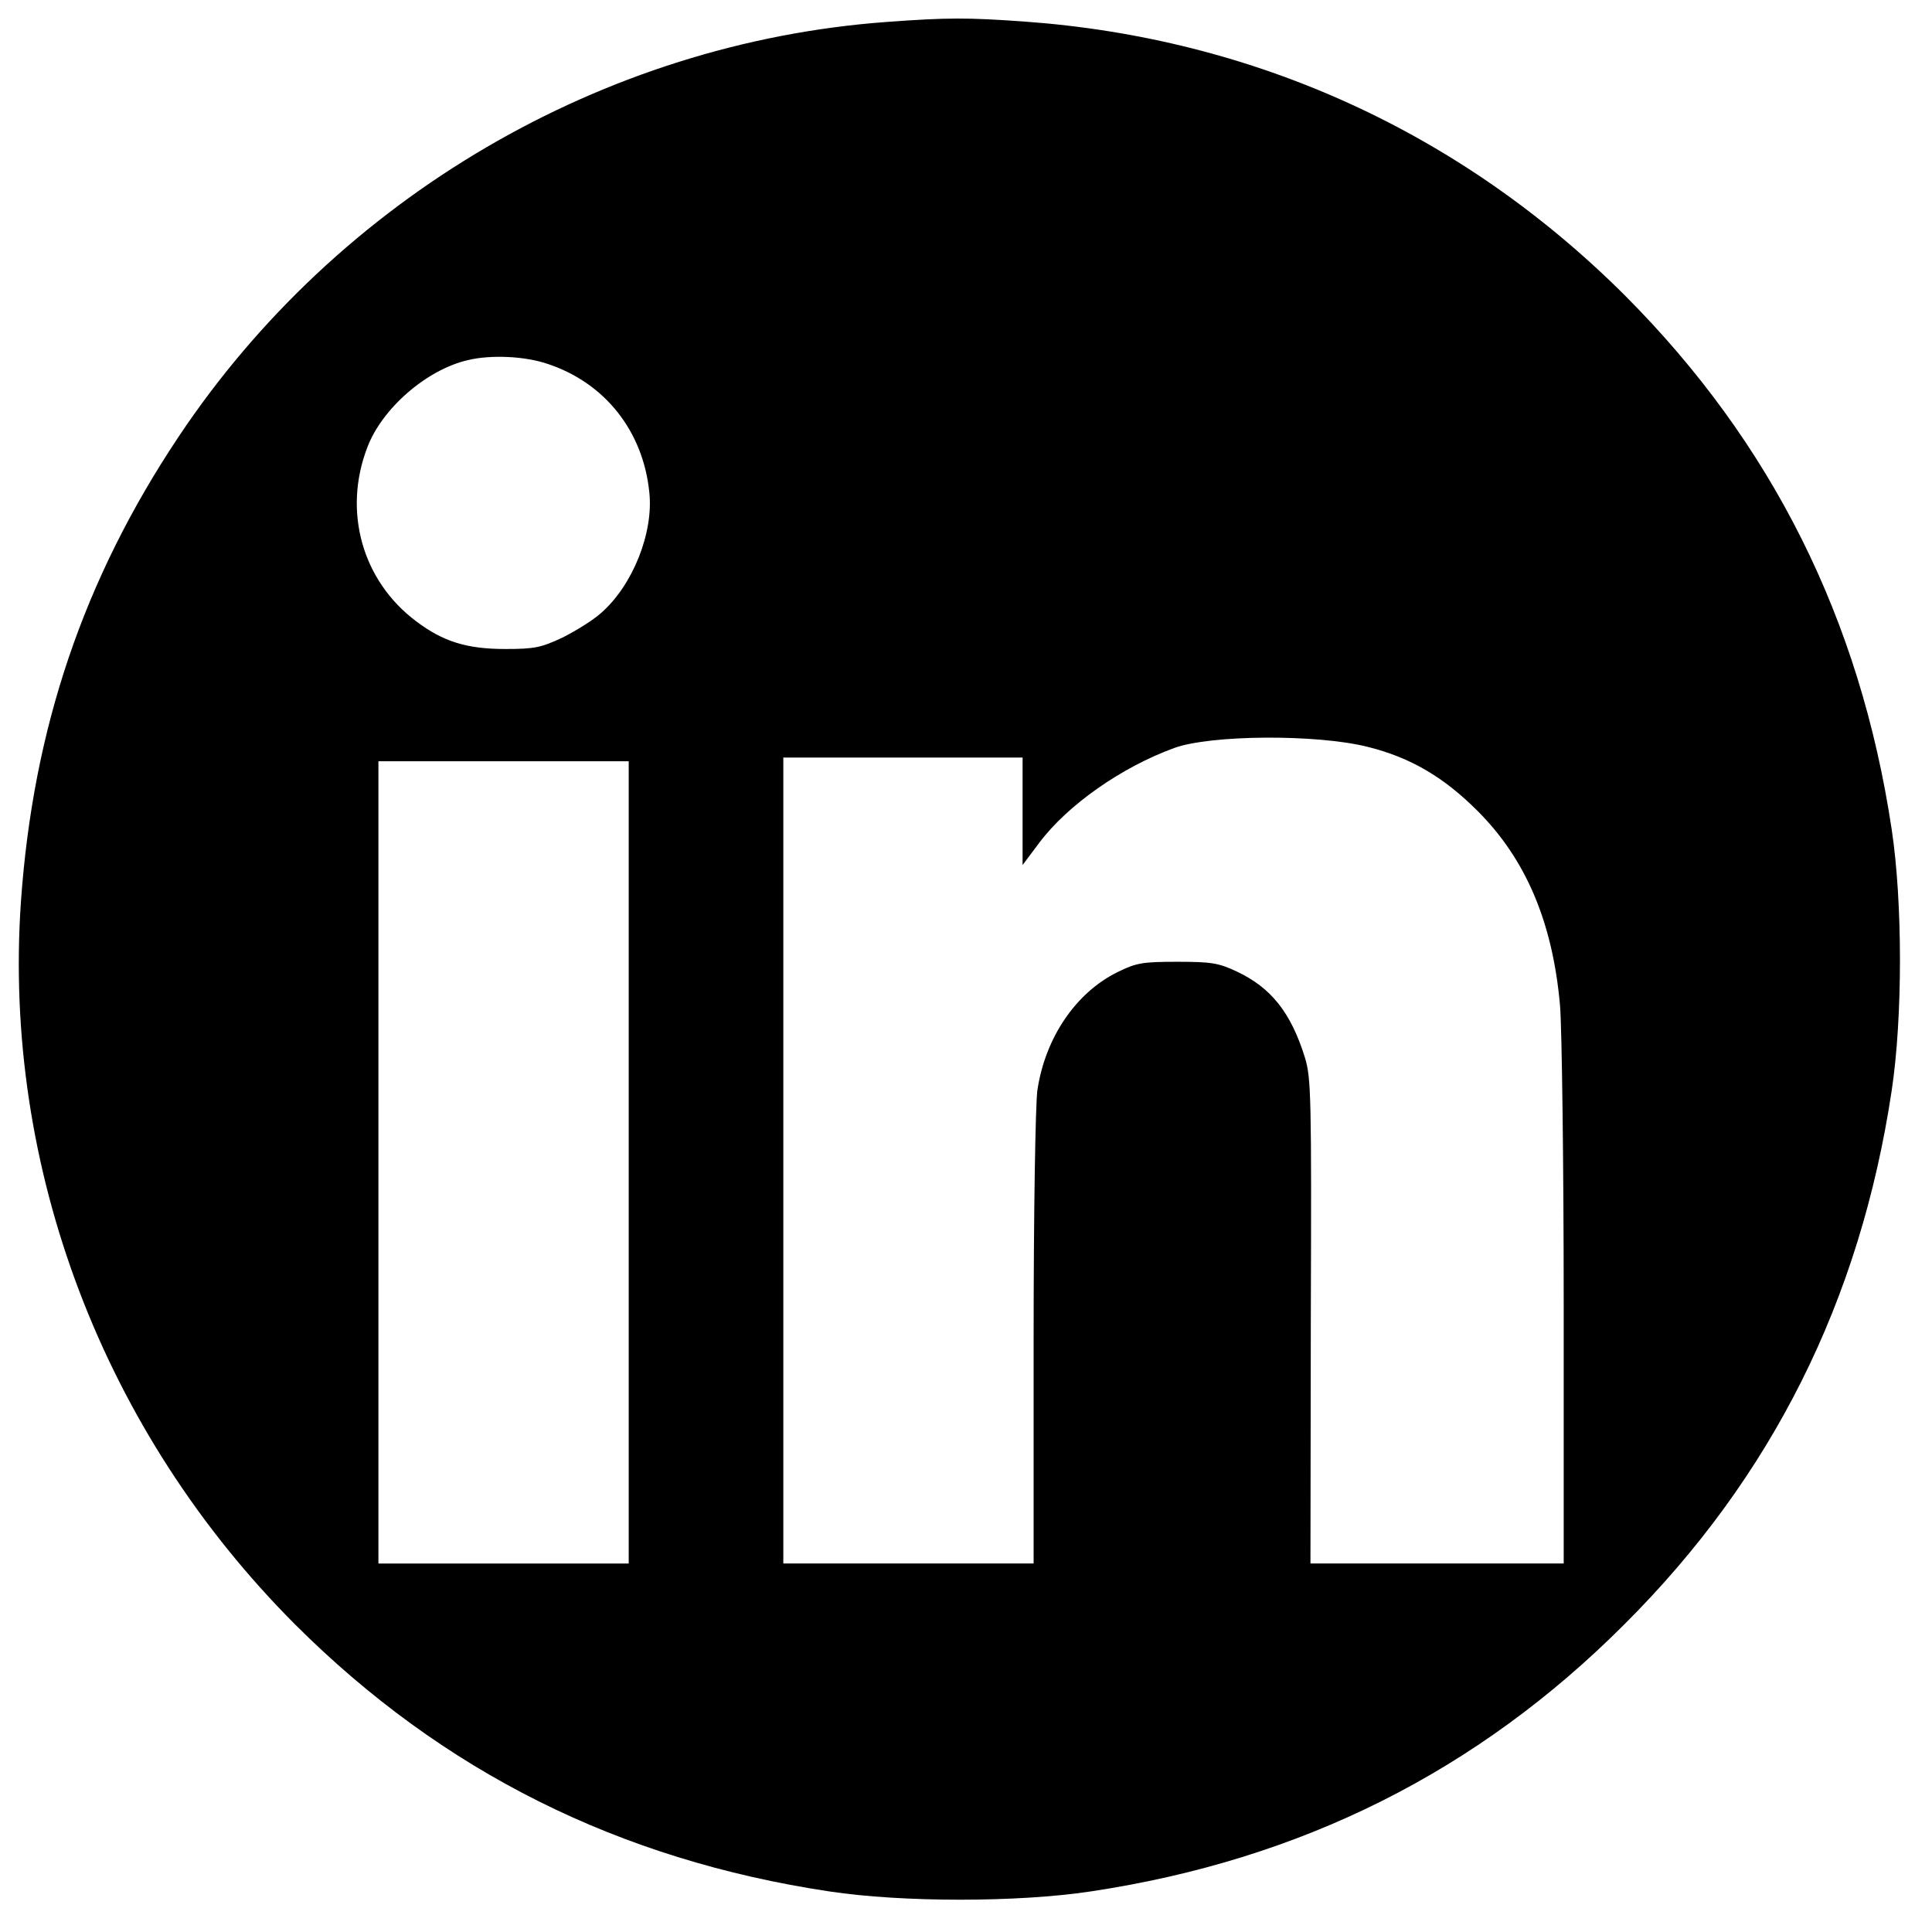 <svg width="38" height="38" viewBox="0 0 38 38" fill="none" xmlns="http://www.w3.org/2000/svg">
<path d="M17.449 0.431C11.867 0.836 6.639 3.891 3.504 8.603C1.643 11.397 0.651 14.329 0.412 17.731C0.05 22.971 2.027 28.168 5.807 31.954C8.703 34.843 12.171 36.58 16.312 37.202C17.746 37.419 20.02 37.419 21.453 37.202C25.594 36.58 29.062 34.842 31.951 31.947C34.847 29.059 36.585 25.592 37.207 21.452C37.424 20.018 37.424 17.745 37.207 16.312C36.585 12.172 34.847 8.705 31.958 5.809C28.751 2.61 24.674 0.749 20.149 0.424C19.02 0.344 18.636 0.344 17.449 0.431ZM10.788 7.163C11.902 7.539 12.648 8.48 12.771 9.681C12.858 10.477 12.445 11.513 11.823 12.056C11.664 12.2 11.323 12.41 11.062 12.541C10.643 12.736 10.52 12.765 9.94 12.765C9.18 12.765 8.717 12.62 8.188 12.222C7.124 11.426 6.74 10.058 7.225 8.799C7.515 8.031 8.391 7.271 9.202 7.083C9.651 6.974 10.332 7.003 10.788 7.163ZM26.905 14.691C27.744 14.9 28.396 15.284 29.062 15.95C30.011 16.898 30.539 18.136 30.684 19.779C30.72 20.221 30.756 22.87 30.756 25.664V30.752H28.266H25.775L25.782 25.99C25.797 21.553 25.789 21.205 25.666 20.8C25.391 19.916 25 19.424 24.32 19.106C23.965 18.939 23.82 18.917 23.154 18.917C22.466 18.917 22.35 18.939 21.981 19.12C21.156 19.526 20.555 20.416 20.403 21.451C20.366 21.741 20.33 23.818 20.33 26.352V30.752H17.869H15.407V22.826V14.9H17.76H20.113V15.957V17.014L20.439 16.579C20.997 15.834 22.061 15.088 23.096 14.712C23.806 14.452 25.905 14.437 26.905 14.691ZM12.366 22.863V30.753H9.904H7.443V22.863V14.973H9.904H12.366V22.863Z" fill="black"/>
</svg>
